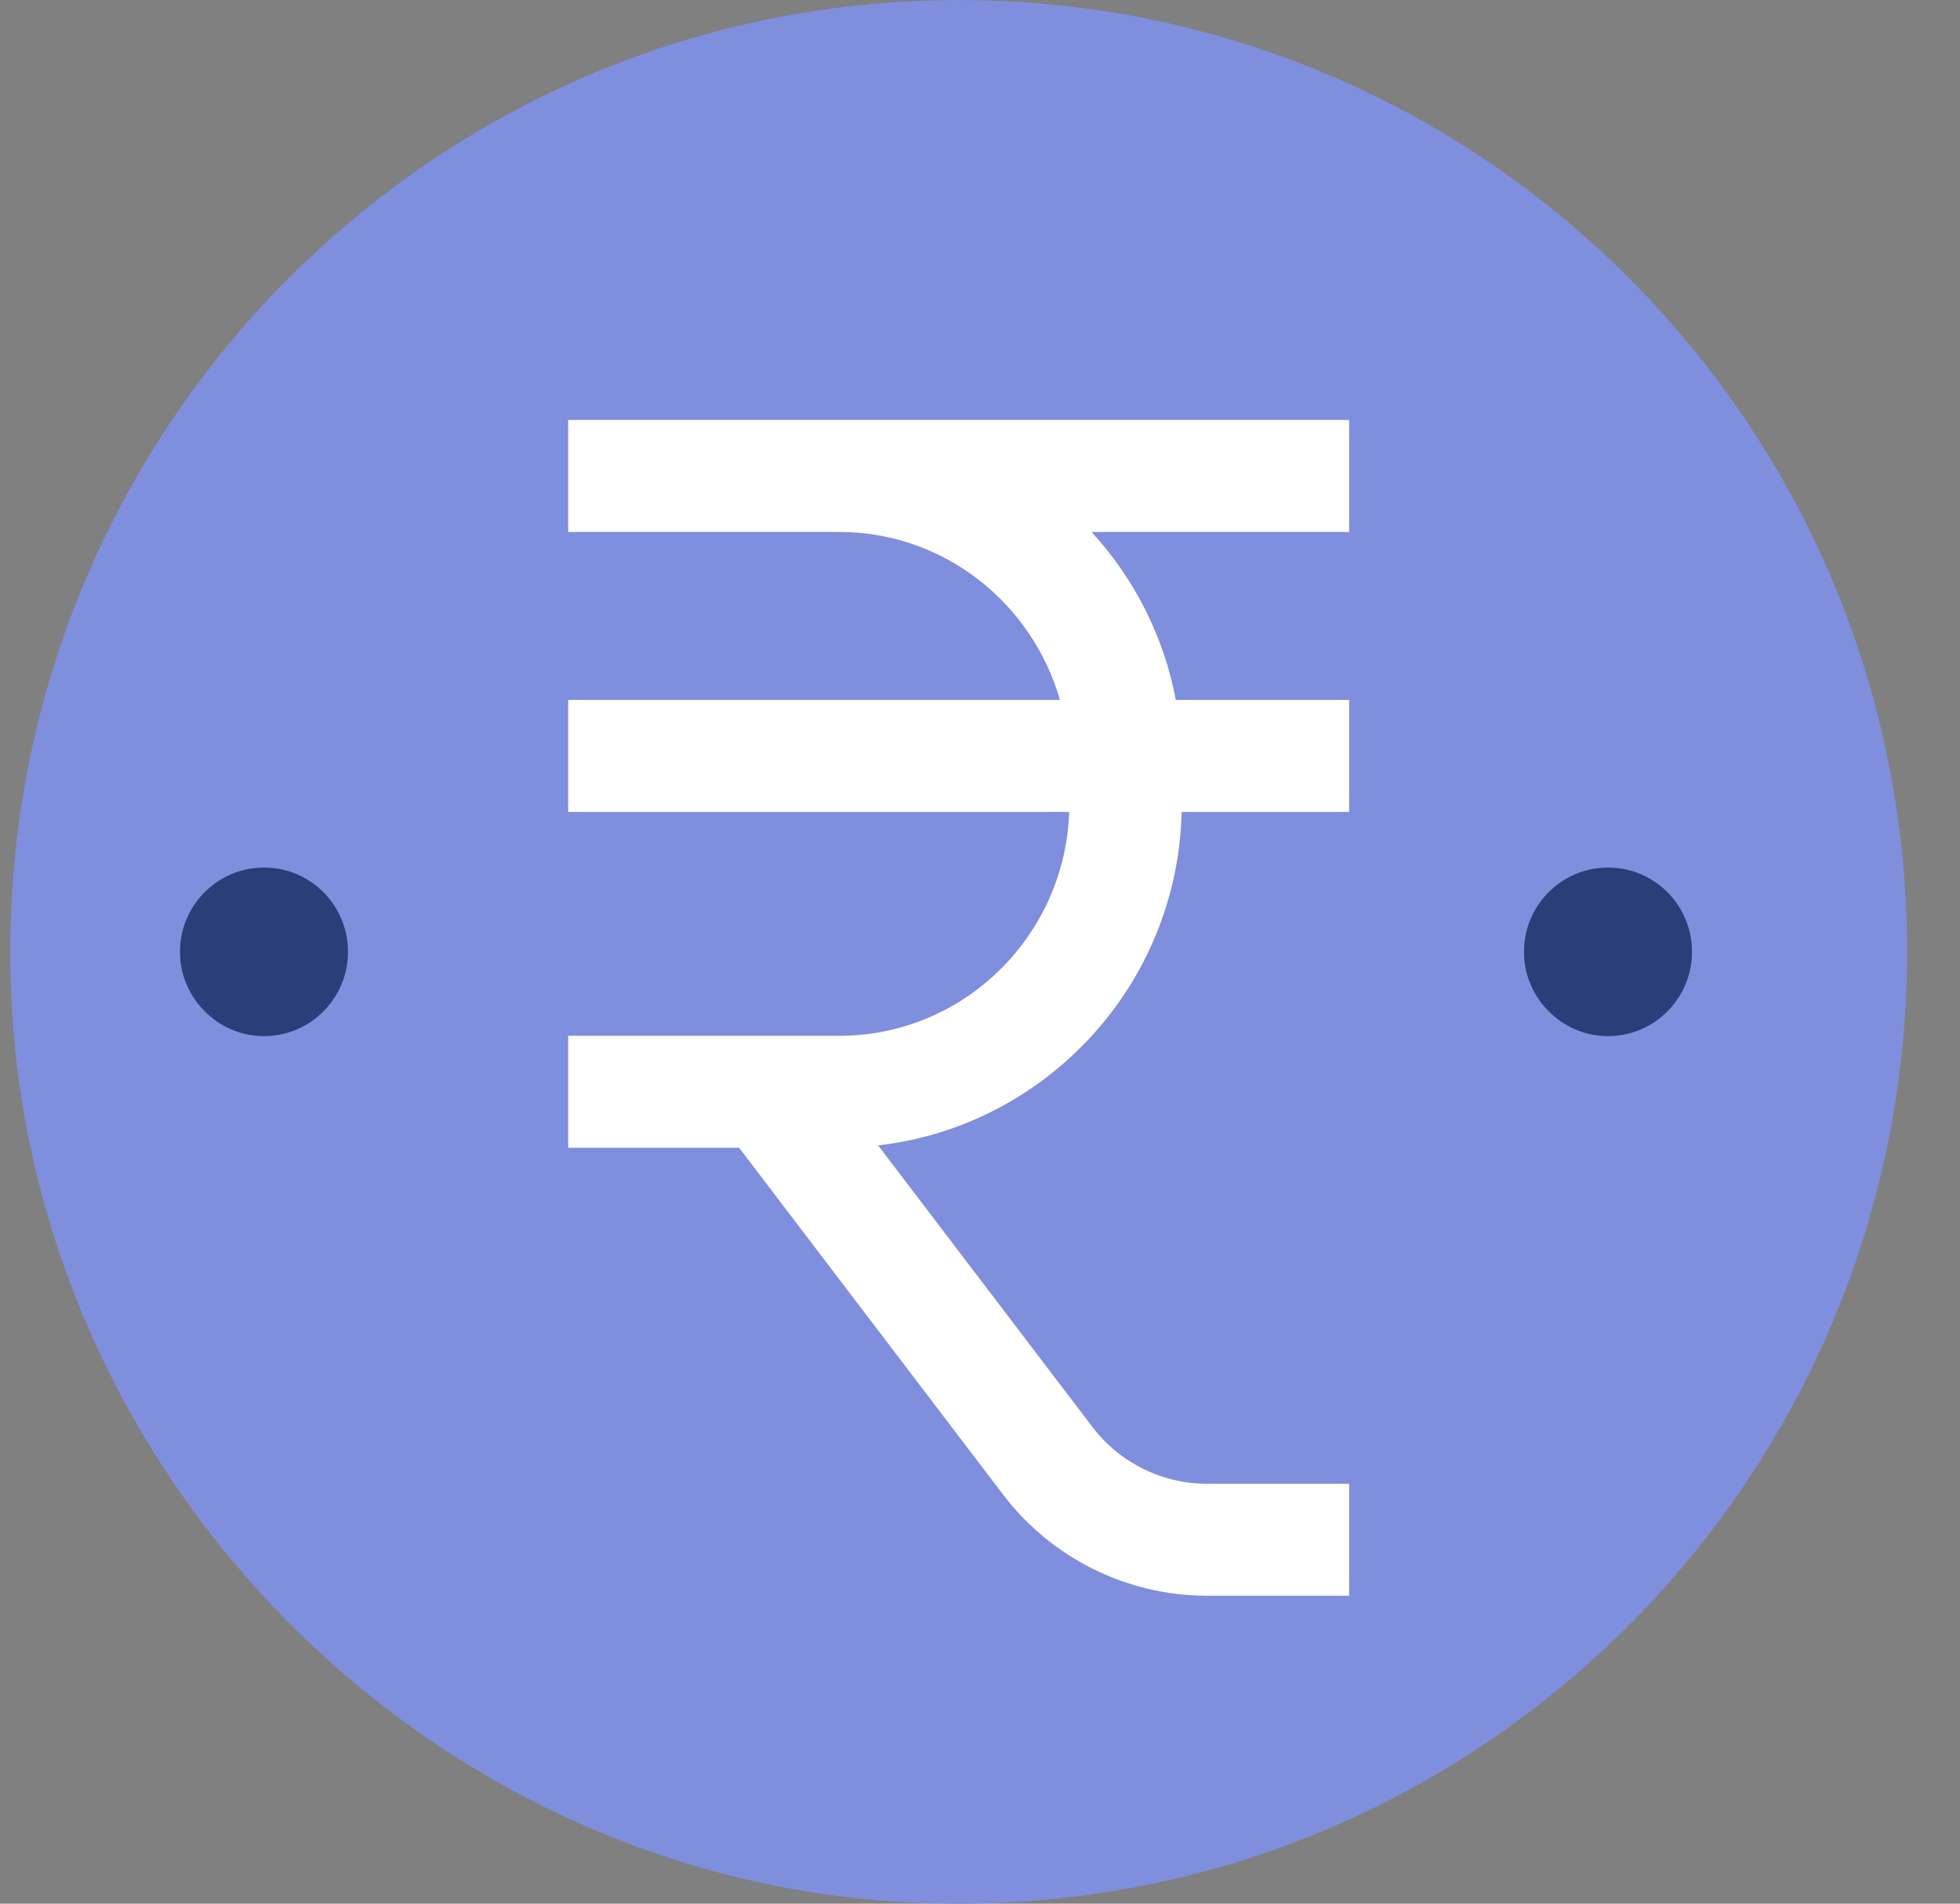 <?xml version="1.0" encoding="UTF-8"?>
<svg width="35px" height="34px" viewBox="0 0 35 34" version="1.1" xmlns="http://www.w3.org/2000/svg" xmlns:xlink="http://www.w3.org/1999/xlink">
    <rect x="0" y="0" width="35" height="34" fill="#808080" stroke="none"/>
    <!-- Generator: sketchtool 52 (66869) - http://www.bohemiancoding.com/sketch -->
    <title>E153B549-21DB-46A8-BC86-17444F279EF8</title>
    <desc>Created with sketchtool.</desc>
    <g id="Page-1" stroke="none" stroke-width="1" fill="none" fill-rule="evenodd">
        <g id="Iconscout-Photo" transform="translate(-127, -2248)">
            <g id="Group-17" transform="translate(127, 2248)">
                <path d="M34.055,17 C34.055,26.692 25.975,34.489 16.207,33.977 C7.659,33.526 0.656,26.497 0.207,17.916 C-0.305,8.111 7.463,0.001 17.119,0.001 C26.464,-0.009 34.047,7.59 34.055,16.971 L34.055,17 Z" id="Fill-1" fill="#7F8EDD"></path>
                <path d="M30.214,17 C30.214,17.858 29.498,18.549 28.633,18.503 C27.876,18.463 27.256,17.841 27.216,17.081 C27.171,16.212 27.859,15.495 28.714,15.495 C29.542,15.493 30.213,16.166 30.214,16.997 L30.214,17 Z" id="Fill-3" fill="#2B3E79"></path>
                <path d="M6.214,17 C6.214,17.858 5.498,18.549 4.633,18.503 C3.876,18.463 3.256,17.841 3.216,17.081 C3.171,16.212 3.859,15.495 4.714,15.495 C5.542,15.493 6.213,16.166 6.214,16.997 L6.214,17 Z" id="Fill-5" fill="#2B3E79"></path>
                <path d="M24.093,9.501 L24.093,7.5 L10.146,7.5 L10.146,9.501 L14.985,9.501 C16.861,9.501 18.431,10.774 18.928,12.501 L10.146,12.501 L10.146,14.501 L19.093,14.501 C19.017,16.718 17.209,18.5 14.985,18.5 L10.146,18.5 L10.146,20.5 L13.199,20.5 L17.918,26.701 C18.776,27.828 20.131,28.5 21.545,28.5 L24.093,28.5 L24.093,26.5 L21.545,26.5 C20.752,26.5 19.991,26.122 19.51,25.489 L15.681,20.457 C18.683,20.114 21.03,17.585 21.101,14.501 L24.093,14.501 L24.093,12.501 L20.997,12.501 C20.781,11.355 20.247,10.325 19.492,9.501 L24.093,9.501 Z" id="Fill-13" fill="#FFFFFF"></path>
            </g>
        </g>
    </g>
</svg>